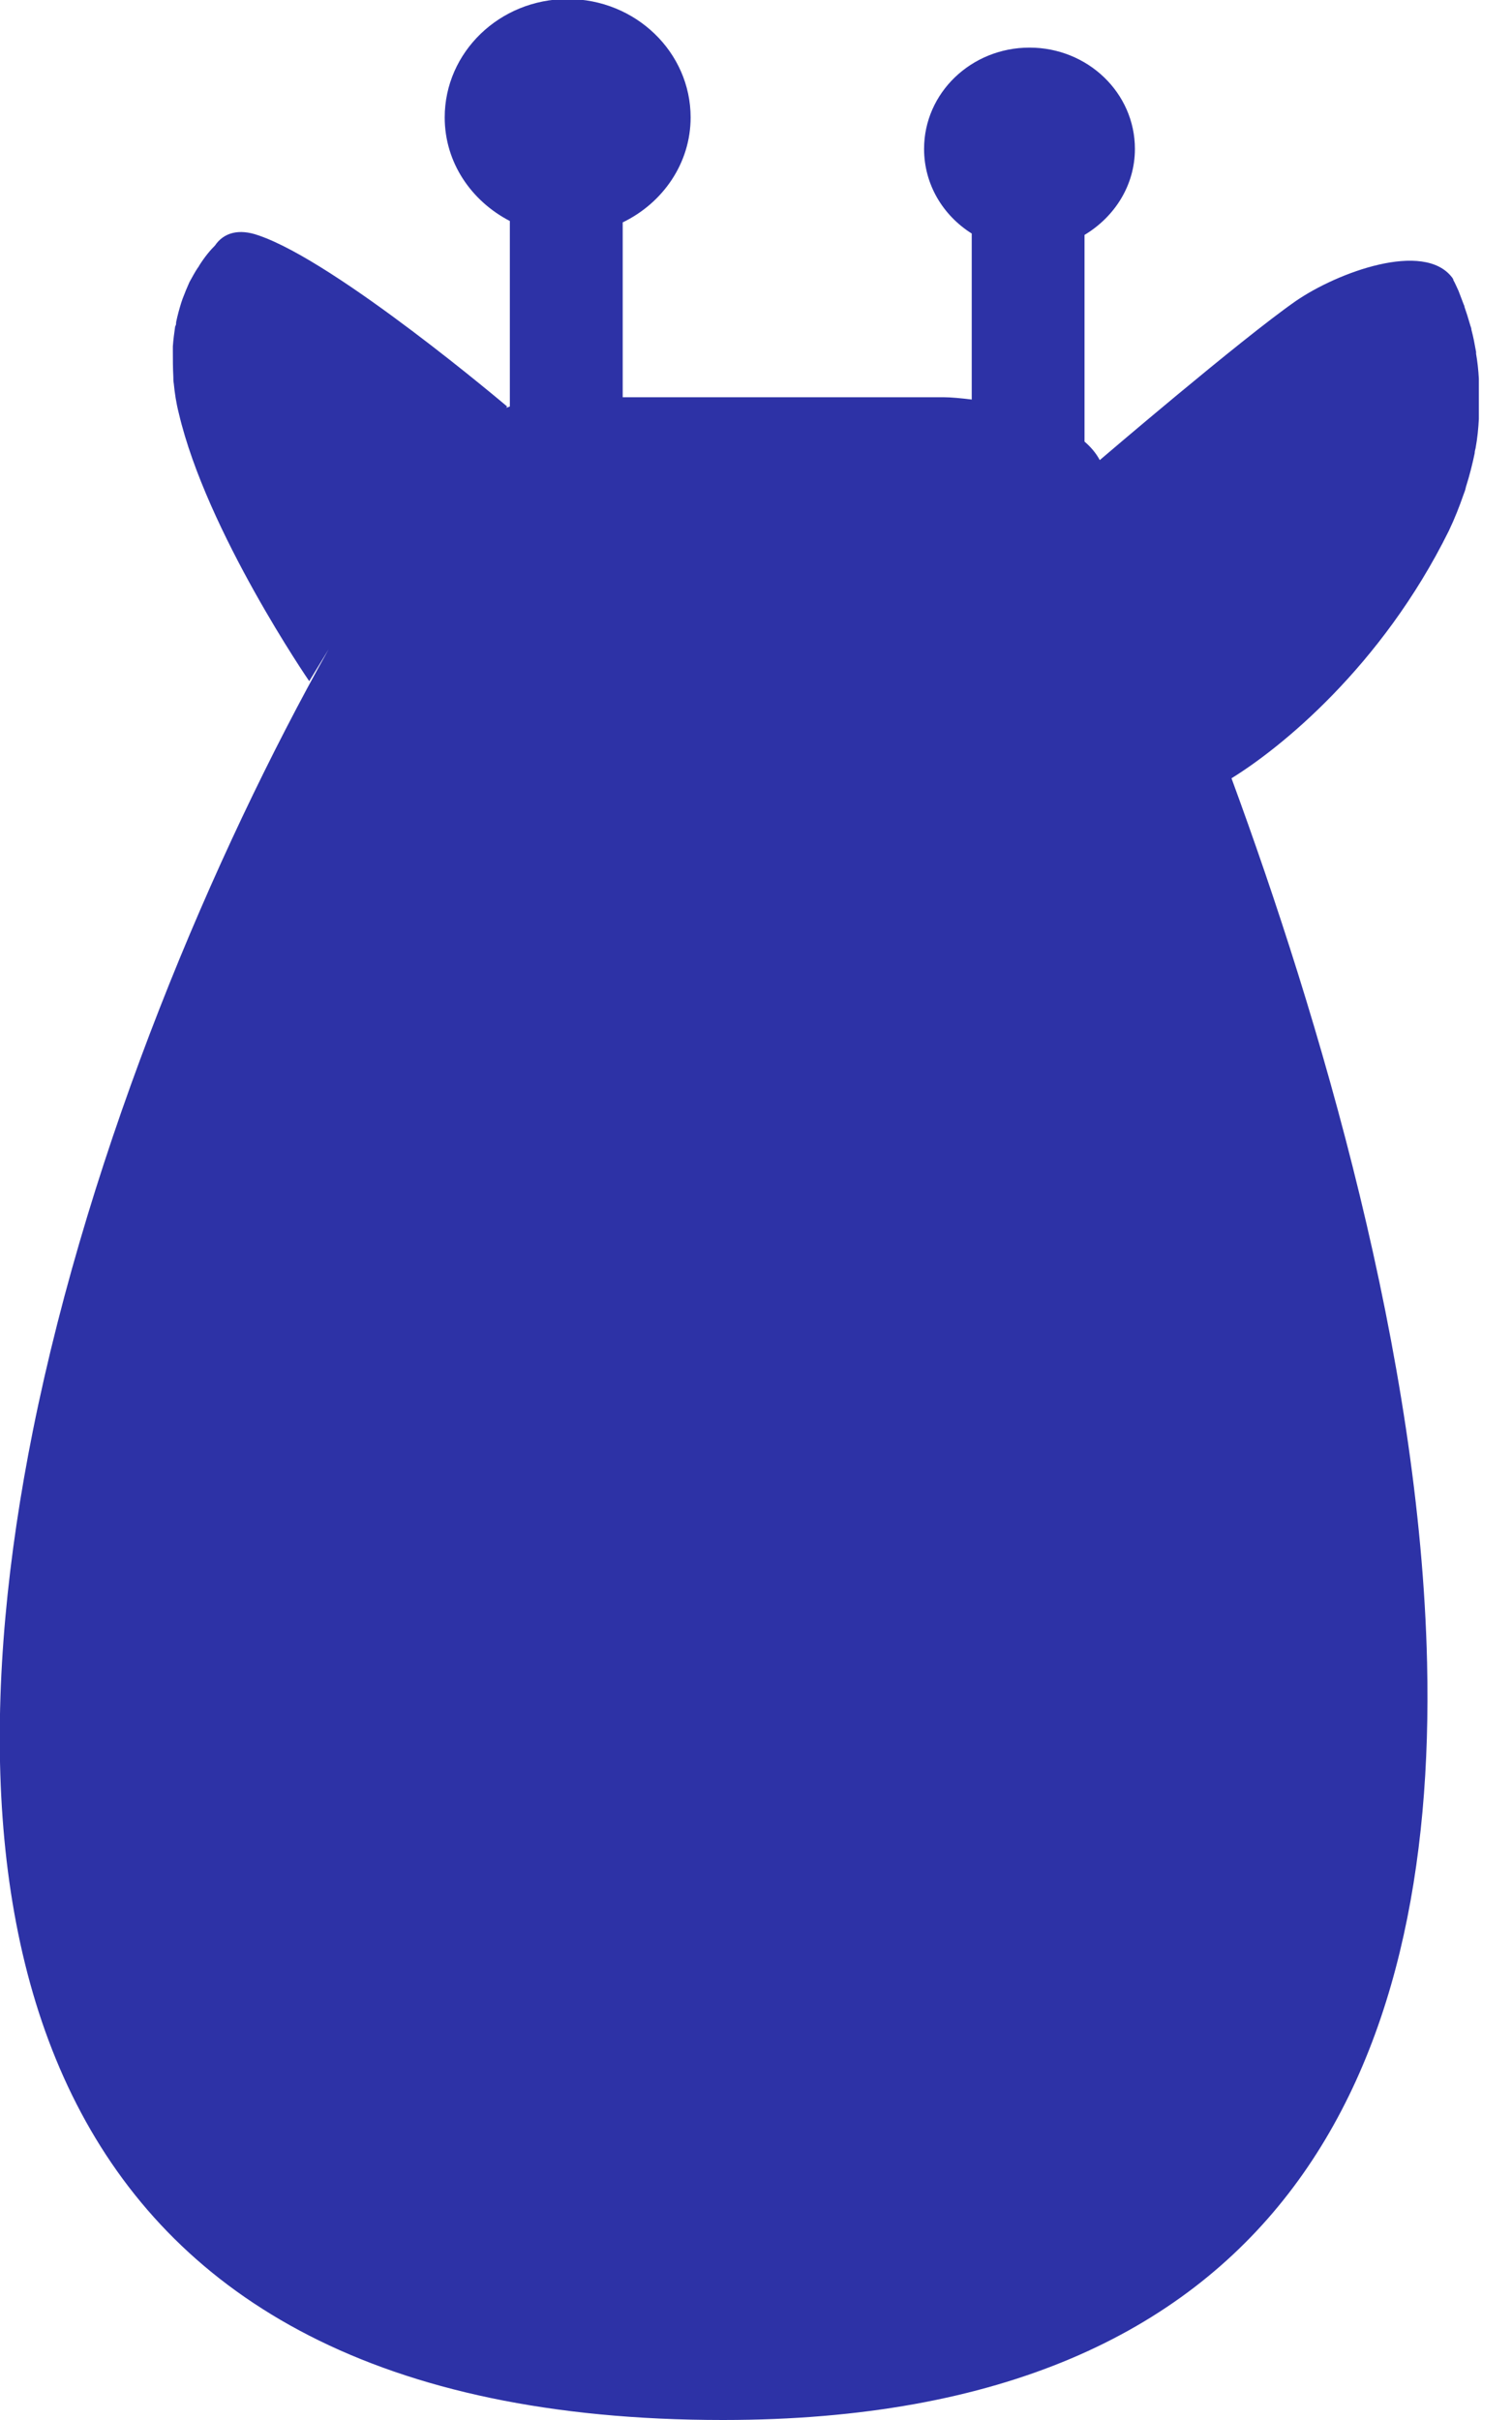 <svg width="25" height="40" viewBox="0 0 25 40" fill="none" xmlns="http://www.w3.org/2000/svg">
<g clip-path="url(#clip0_1_1465)">
<path d="M24.452 6.367C24.452 6.367 24.452 6.298 24.452 6.26C24.444 6.115 24.429 5.977 24.406 5.847C24.406 5.84 24.406 5.832 24.406 5.817C24.383 5.687 24.36 5.564 24.329 5.45C24.329 5.419 24.314 5.396 24.307 5.366C24.276 5.259 24.245 5.159 24.215 5.075C24.215 5.06 24.207 5.045 24.2 5.029C24.169 4.945 24.138 4.869 24.116 4.808C24.077 4.724 24.054 4.67 24.031 4.632C24.031 4.632 24.031 4.617 24.024 4.609C24.016 4.594 24.009 4.586 24.009 4.586C23.542 3.974 22.113 4.502 21.425 4.976C20.515 5.61 18.184 7.605 18.184 7.605C18.123 7.491 18.039 7.391 17.932 7.299V3.883C18.428 3.585 18.765 3.065 18.765 2.461C18.765 1.536 17.985 0.787 17.022 0.787C16.059 0.787 15.279 1.536 15.279 2.461C15.279 3.05 15.593 3.562 16.067 3.86V6.604C15.883 6.581 15.715 6.566 15.608 6.566H10.296V3.676C10.96 3.355 11.419 2.698 11.419 1.941C11.419 0.863 10.509 -0.016 9.386 -0.016C8.262 -0.016 7.353 0.863 7.353 1.941C7.353 2.69 7.796 3.325 8.43 3.653V6.719C8.43 6.719 8.392 6.734 8.369 6.741L8.385 6.719C8.385 6.719 5.564 4.326 4.272 3.89C3.951 3.776 3.699 3.844 3.554 4.059C3.485 4.127 3.385 4.242 3.286 4.402C3.286 4.41 3.278 4.418 3.271 4.425C3.225 4.494 3.179 4.578 3.133 4.662C3.095 4.746 3.057 4.838 3.019 4.938C3.011 4.96 3.003 4.983 2.996 5.006C2.965 5.106 2.935 5.213 2.912 5.327C2.912 5.35 2.912 5.373 2.896 5.396C2.881 5.503 2.866 5.61 2.858 5.725C2.858 5.755 2.858 5.778 2.858 5.809C2.858 5.939 2.858 6.084 2.866 6.229C2.866 6.268 2.866 6.298 2.873 6.336C2.889 6.497 2.912 6.657 2.957 6.833C3.416 8.79 5.113 11.259 5.113 11.259L5.434 10.732C3.546 14.095 1.497 18.895 0.542 23.657C-1.109 31.905 0.519 40 11.954 40C21.211 40 23.749 34.19 23.596 27.487C23.481 22.404 21.815 16.816 20.362 12.864C21.157 12.375 22.839 11.03 23.955 8.775C24.054 8.568 24.131 8.37 24.2 8.171C24.215 8.133 24.23 8.094 24.238 8.049C24.299 7.857 24.345 7.674 24.383 7.491C24.383 7.46 24.391 7.437 24.398 7.407C24.429 7.238 24.444 7.078 24.452 6.925C24.452 6.894 24.452 6.871 24.452 6.841C24.452 6.673 24.452 6.52 24.452 6.367Z" fill="#2D32A6"/>
</g>
<defs>
<clipPath id="clip0_1_1465">
<rect width="24.46" height="40" fill="white"/>
</clipPath>
</defs>
</svg>
